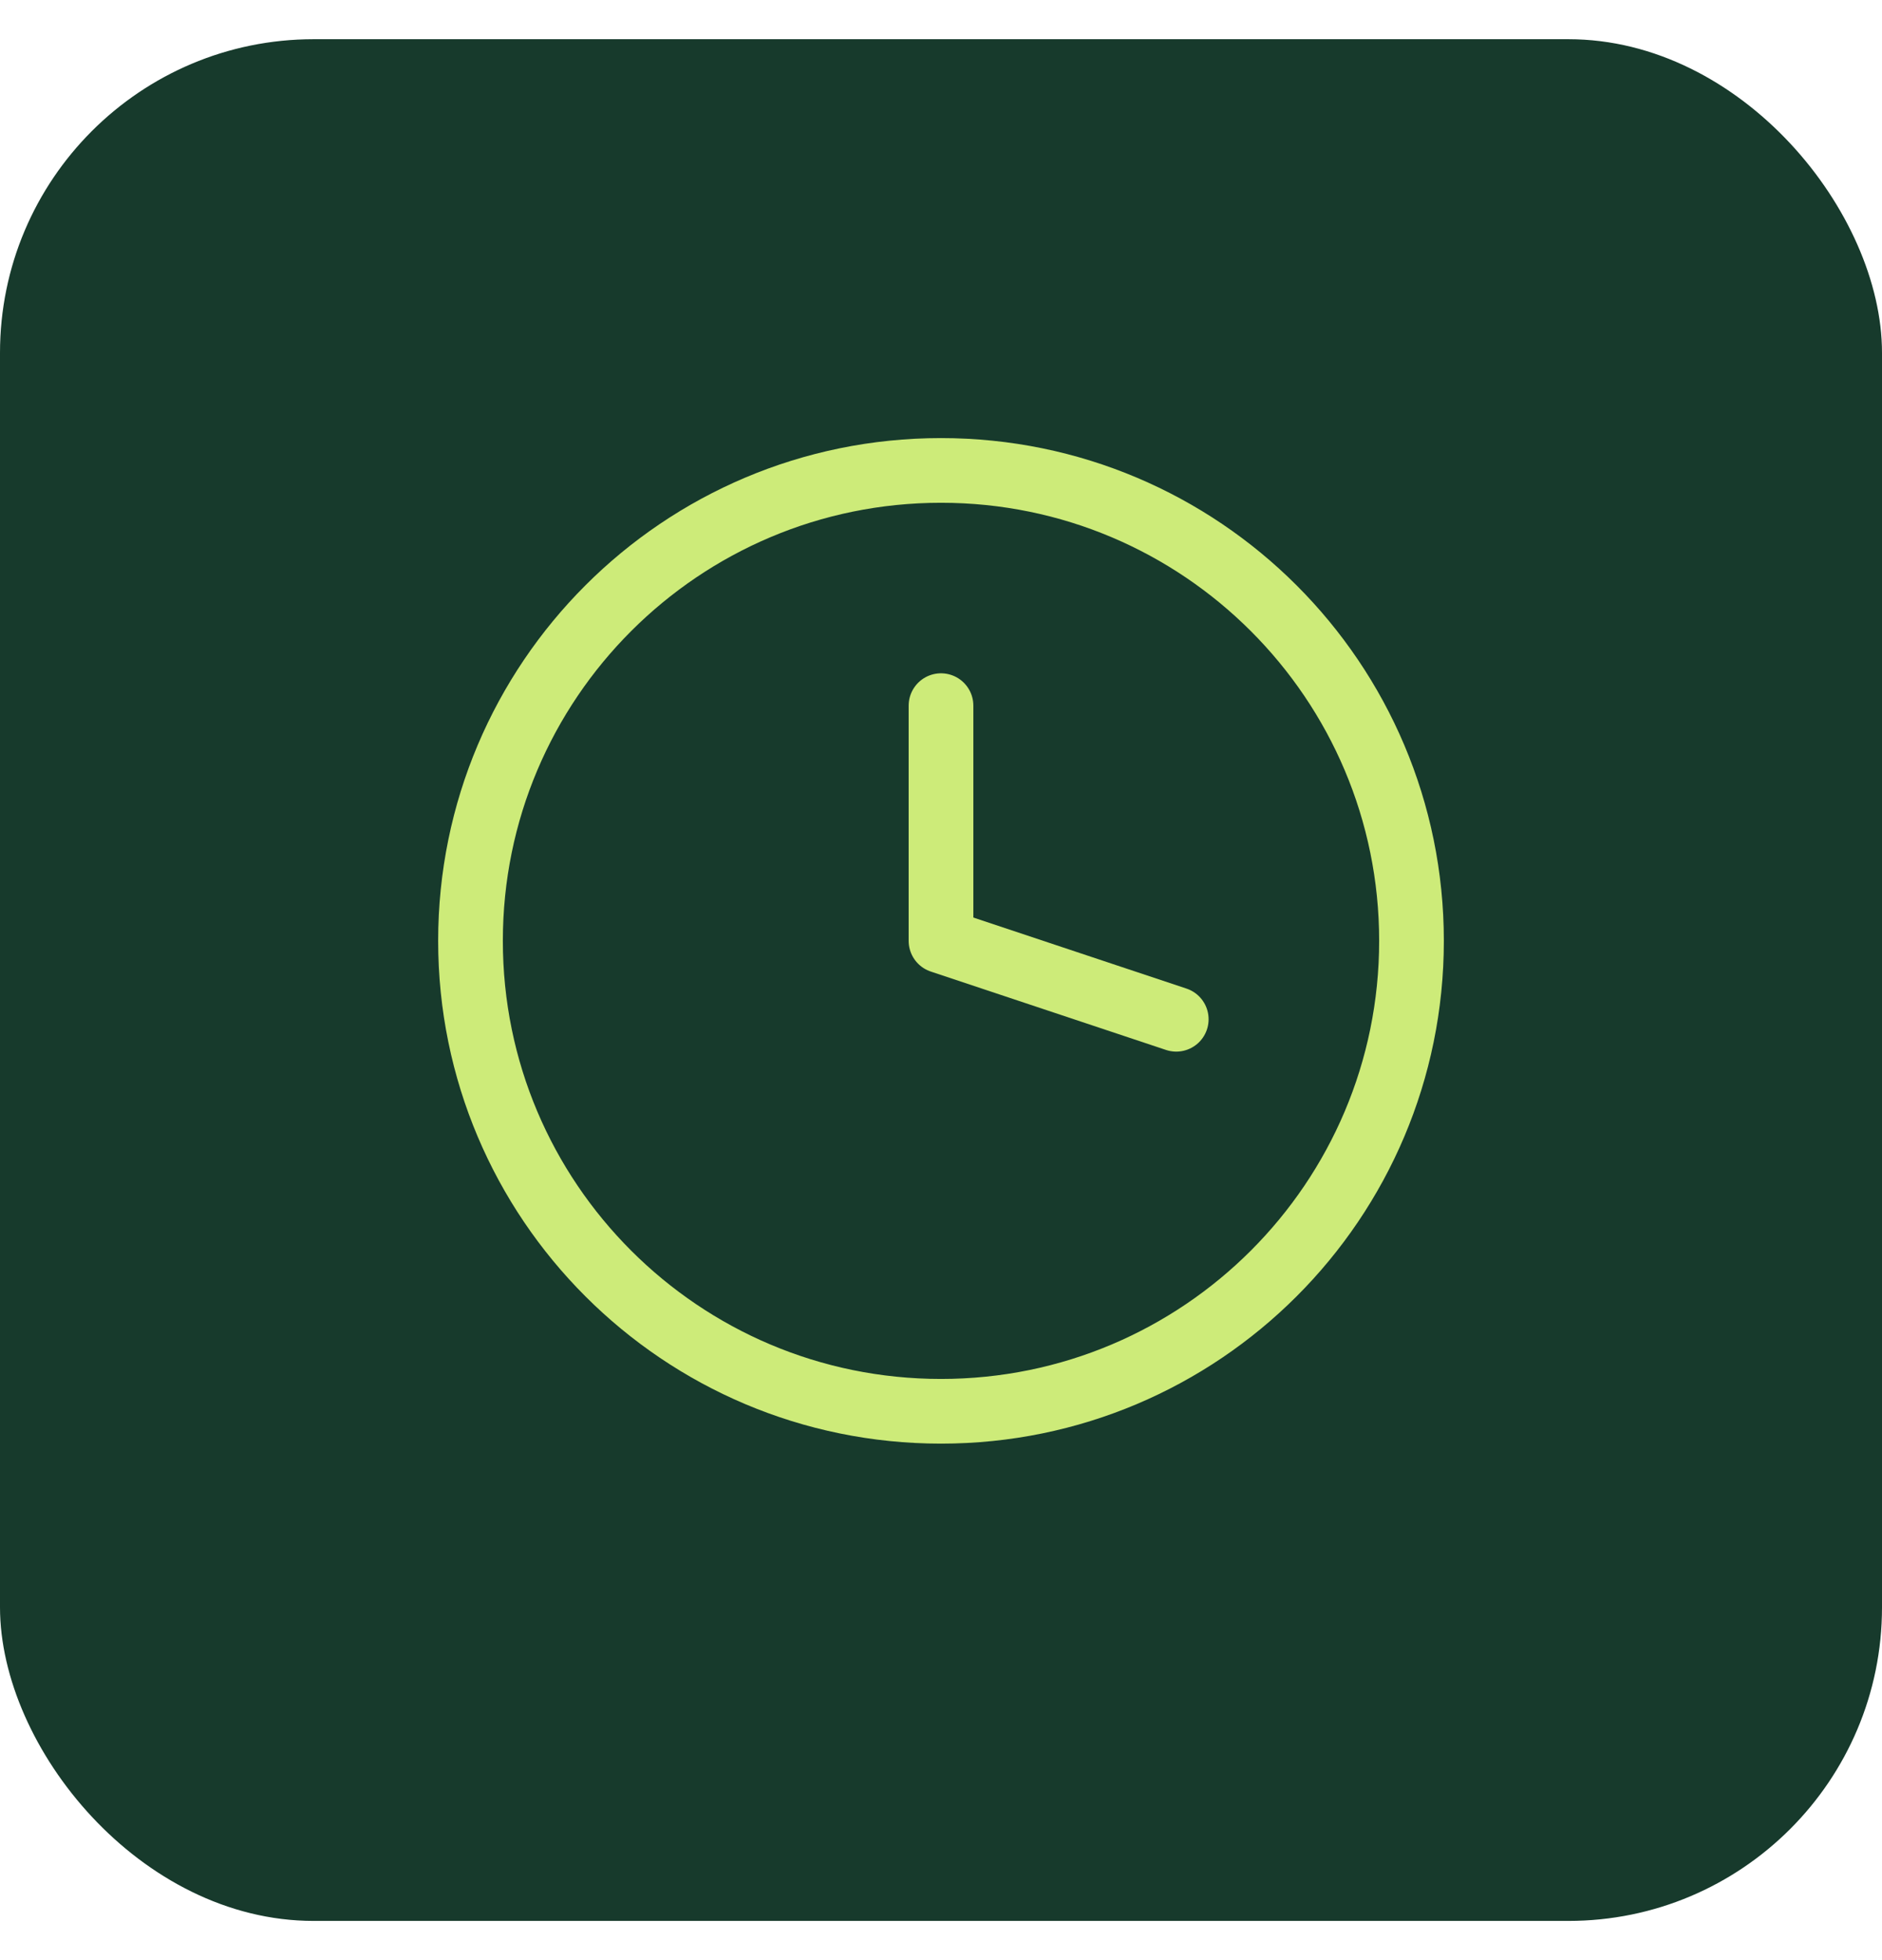 <svg width="24" height="25" viewBox="0 0 24 25" fill="none" xmlns="http://www.w3.org/2000/svg">
<rect y="0.5" width="24" height="24" rx="4" fill="#173A2C"/>
<path d="M12 18C15.314 18 18 15.314 18 12C18 8.686 15.314 6 12 6C8.686 6 6 8.686 6 12C6 15.314 8.686 18 12 18Z" stroke="#CDEB79" stroke-width="0.825" stroke-linecap="round" stroke-linejoin="round"/>
<path d="M12 9V12L15 13" stroke="#CDEB79" stroke-width="0.825" stroke-linecap="round" stroke-linejoin="round"/>
</svg>
